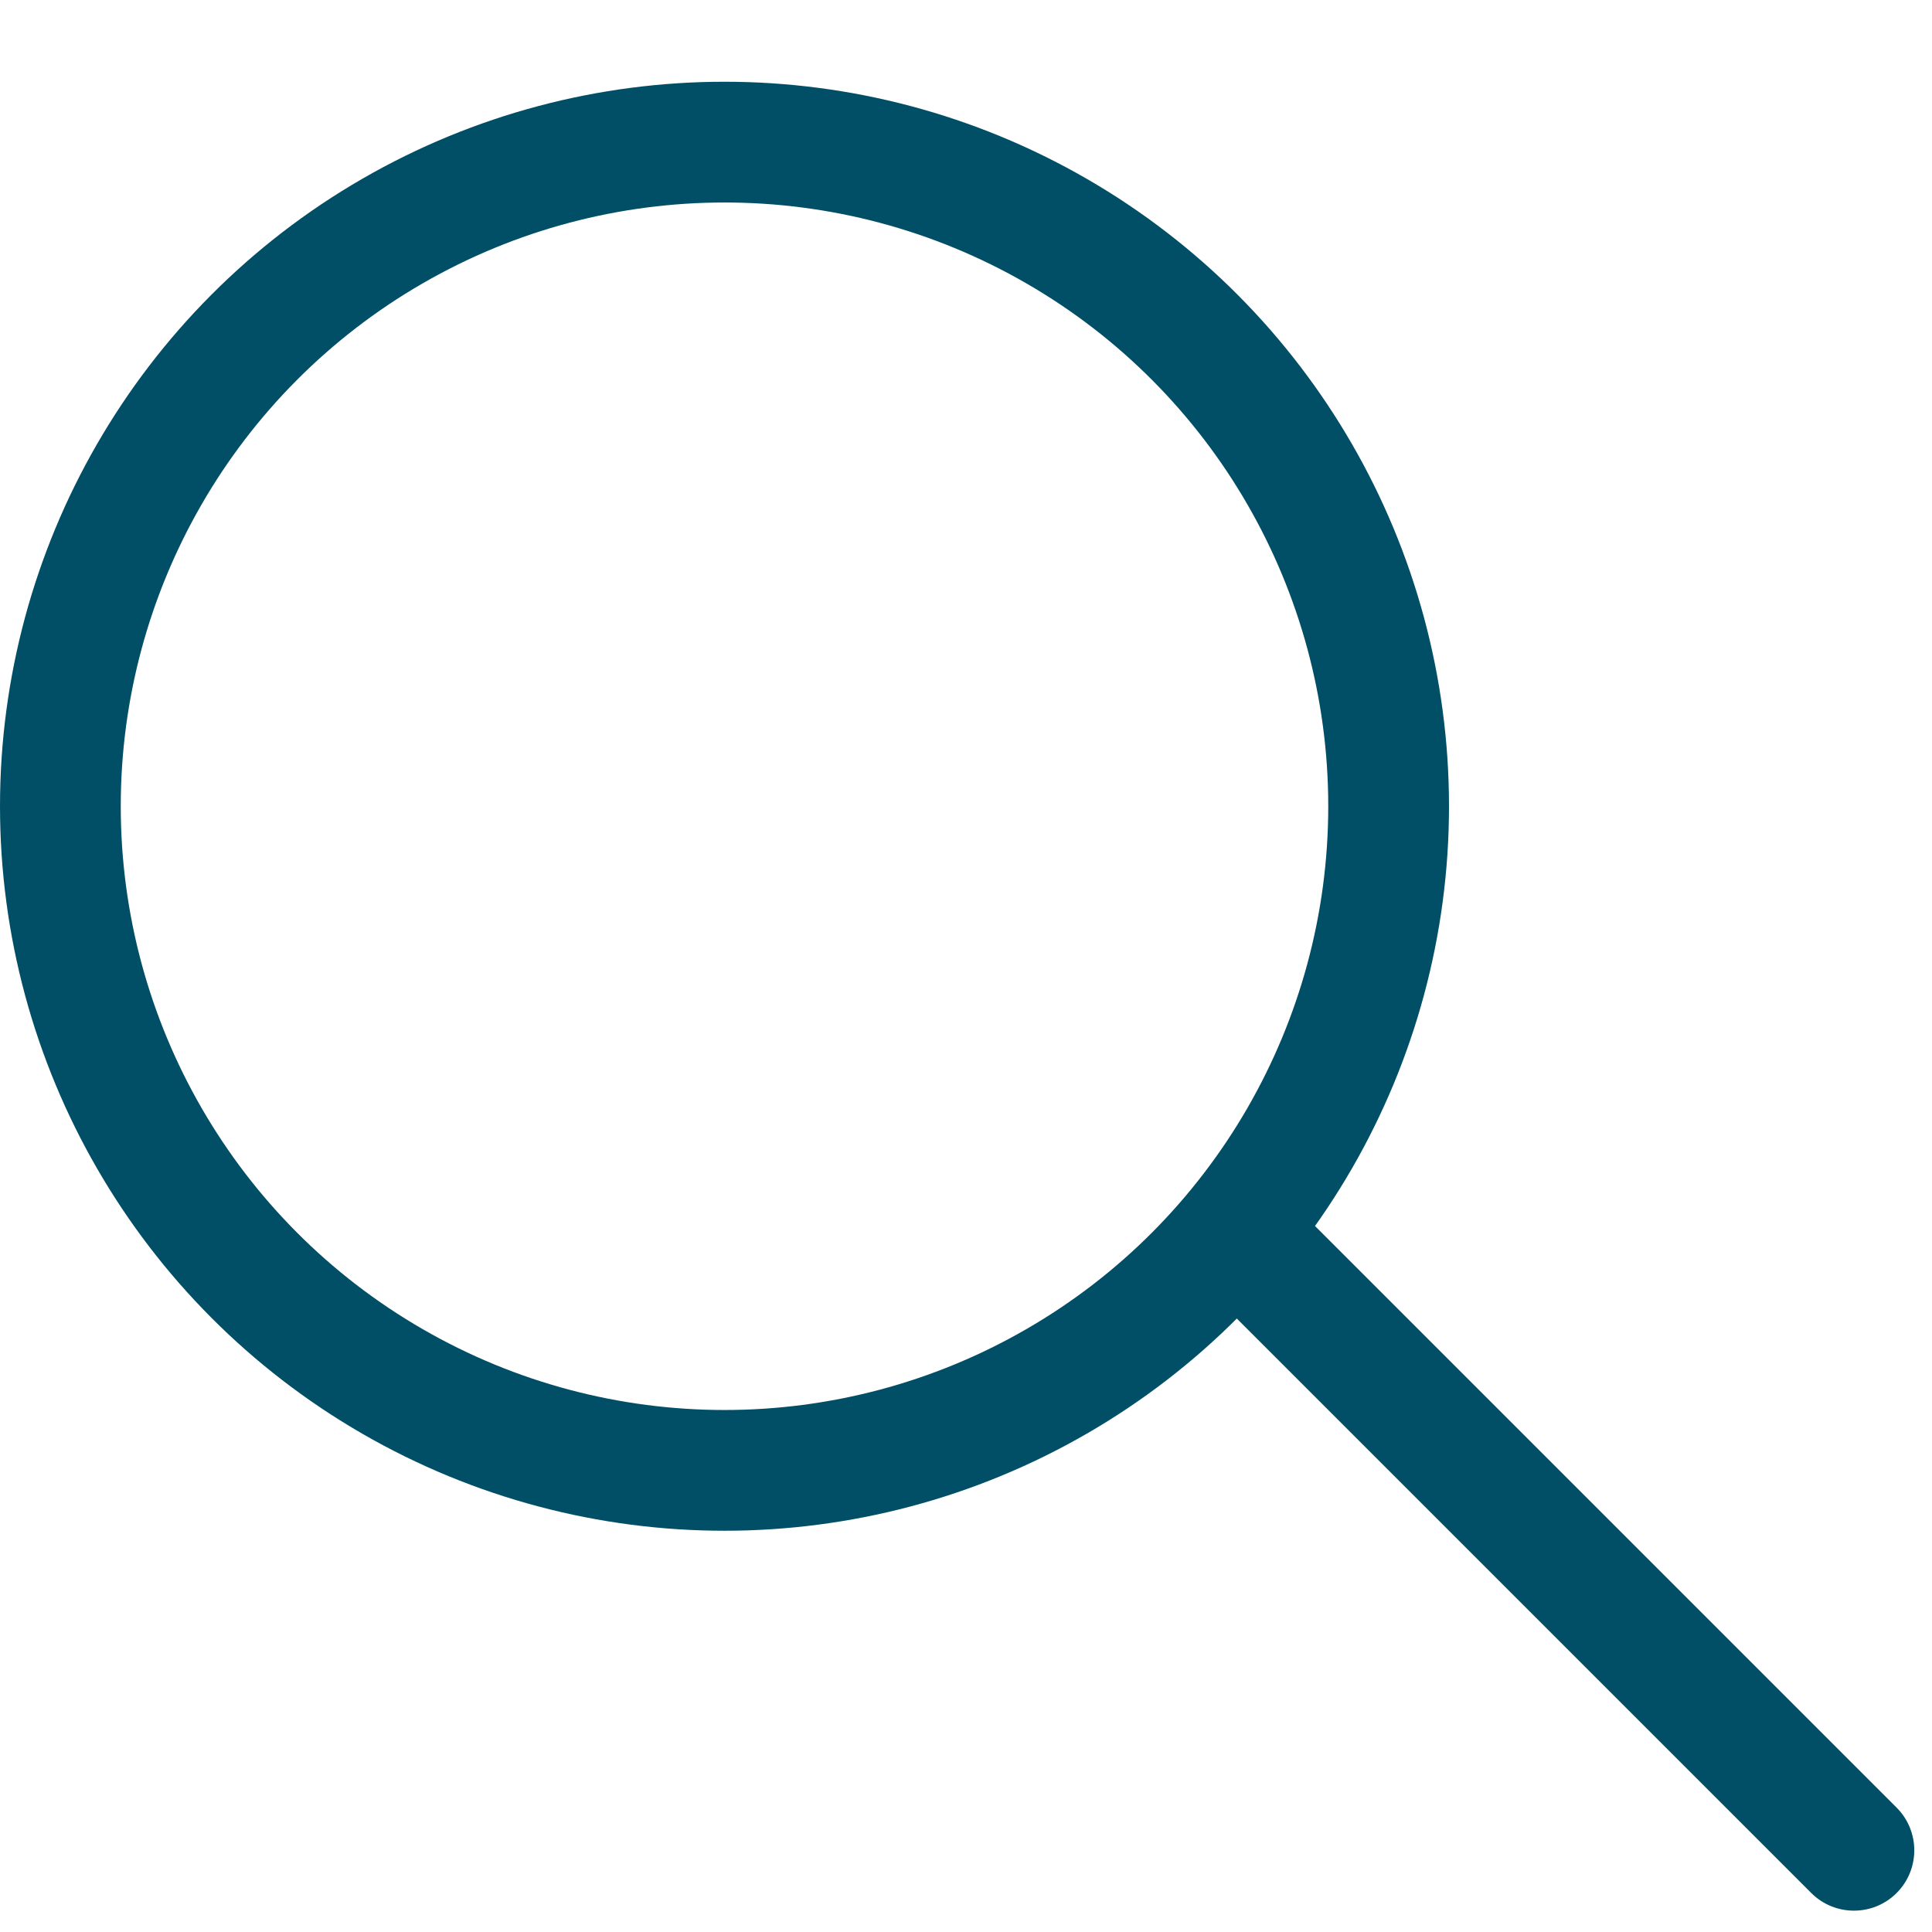 <svg width="16" height="16" viewBox="0 0 16 16" fill="none" xmlns="http://www.w3.org/2000/svg">
<g id="Group 25">
<circle id="Ellipse 1" cx="6" cy="6.677" r="5.5" stroke="#004F67"/>
<path id="Line 12" d="M15 15.677C15.195 15.872 15.512 15.872 15.707 15.677C15.902 15.482 15.902 15.165 15.707 14.97L15 15.677ZM10 10.677L15 15.677L15.707 14.97L10.707 9.97L10 10.677Z" fill="#004F67"/>
</g>
</svg>
